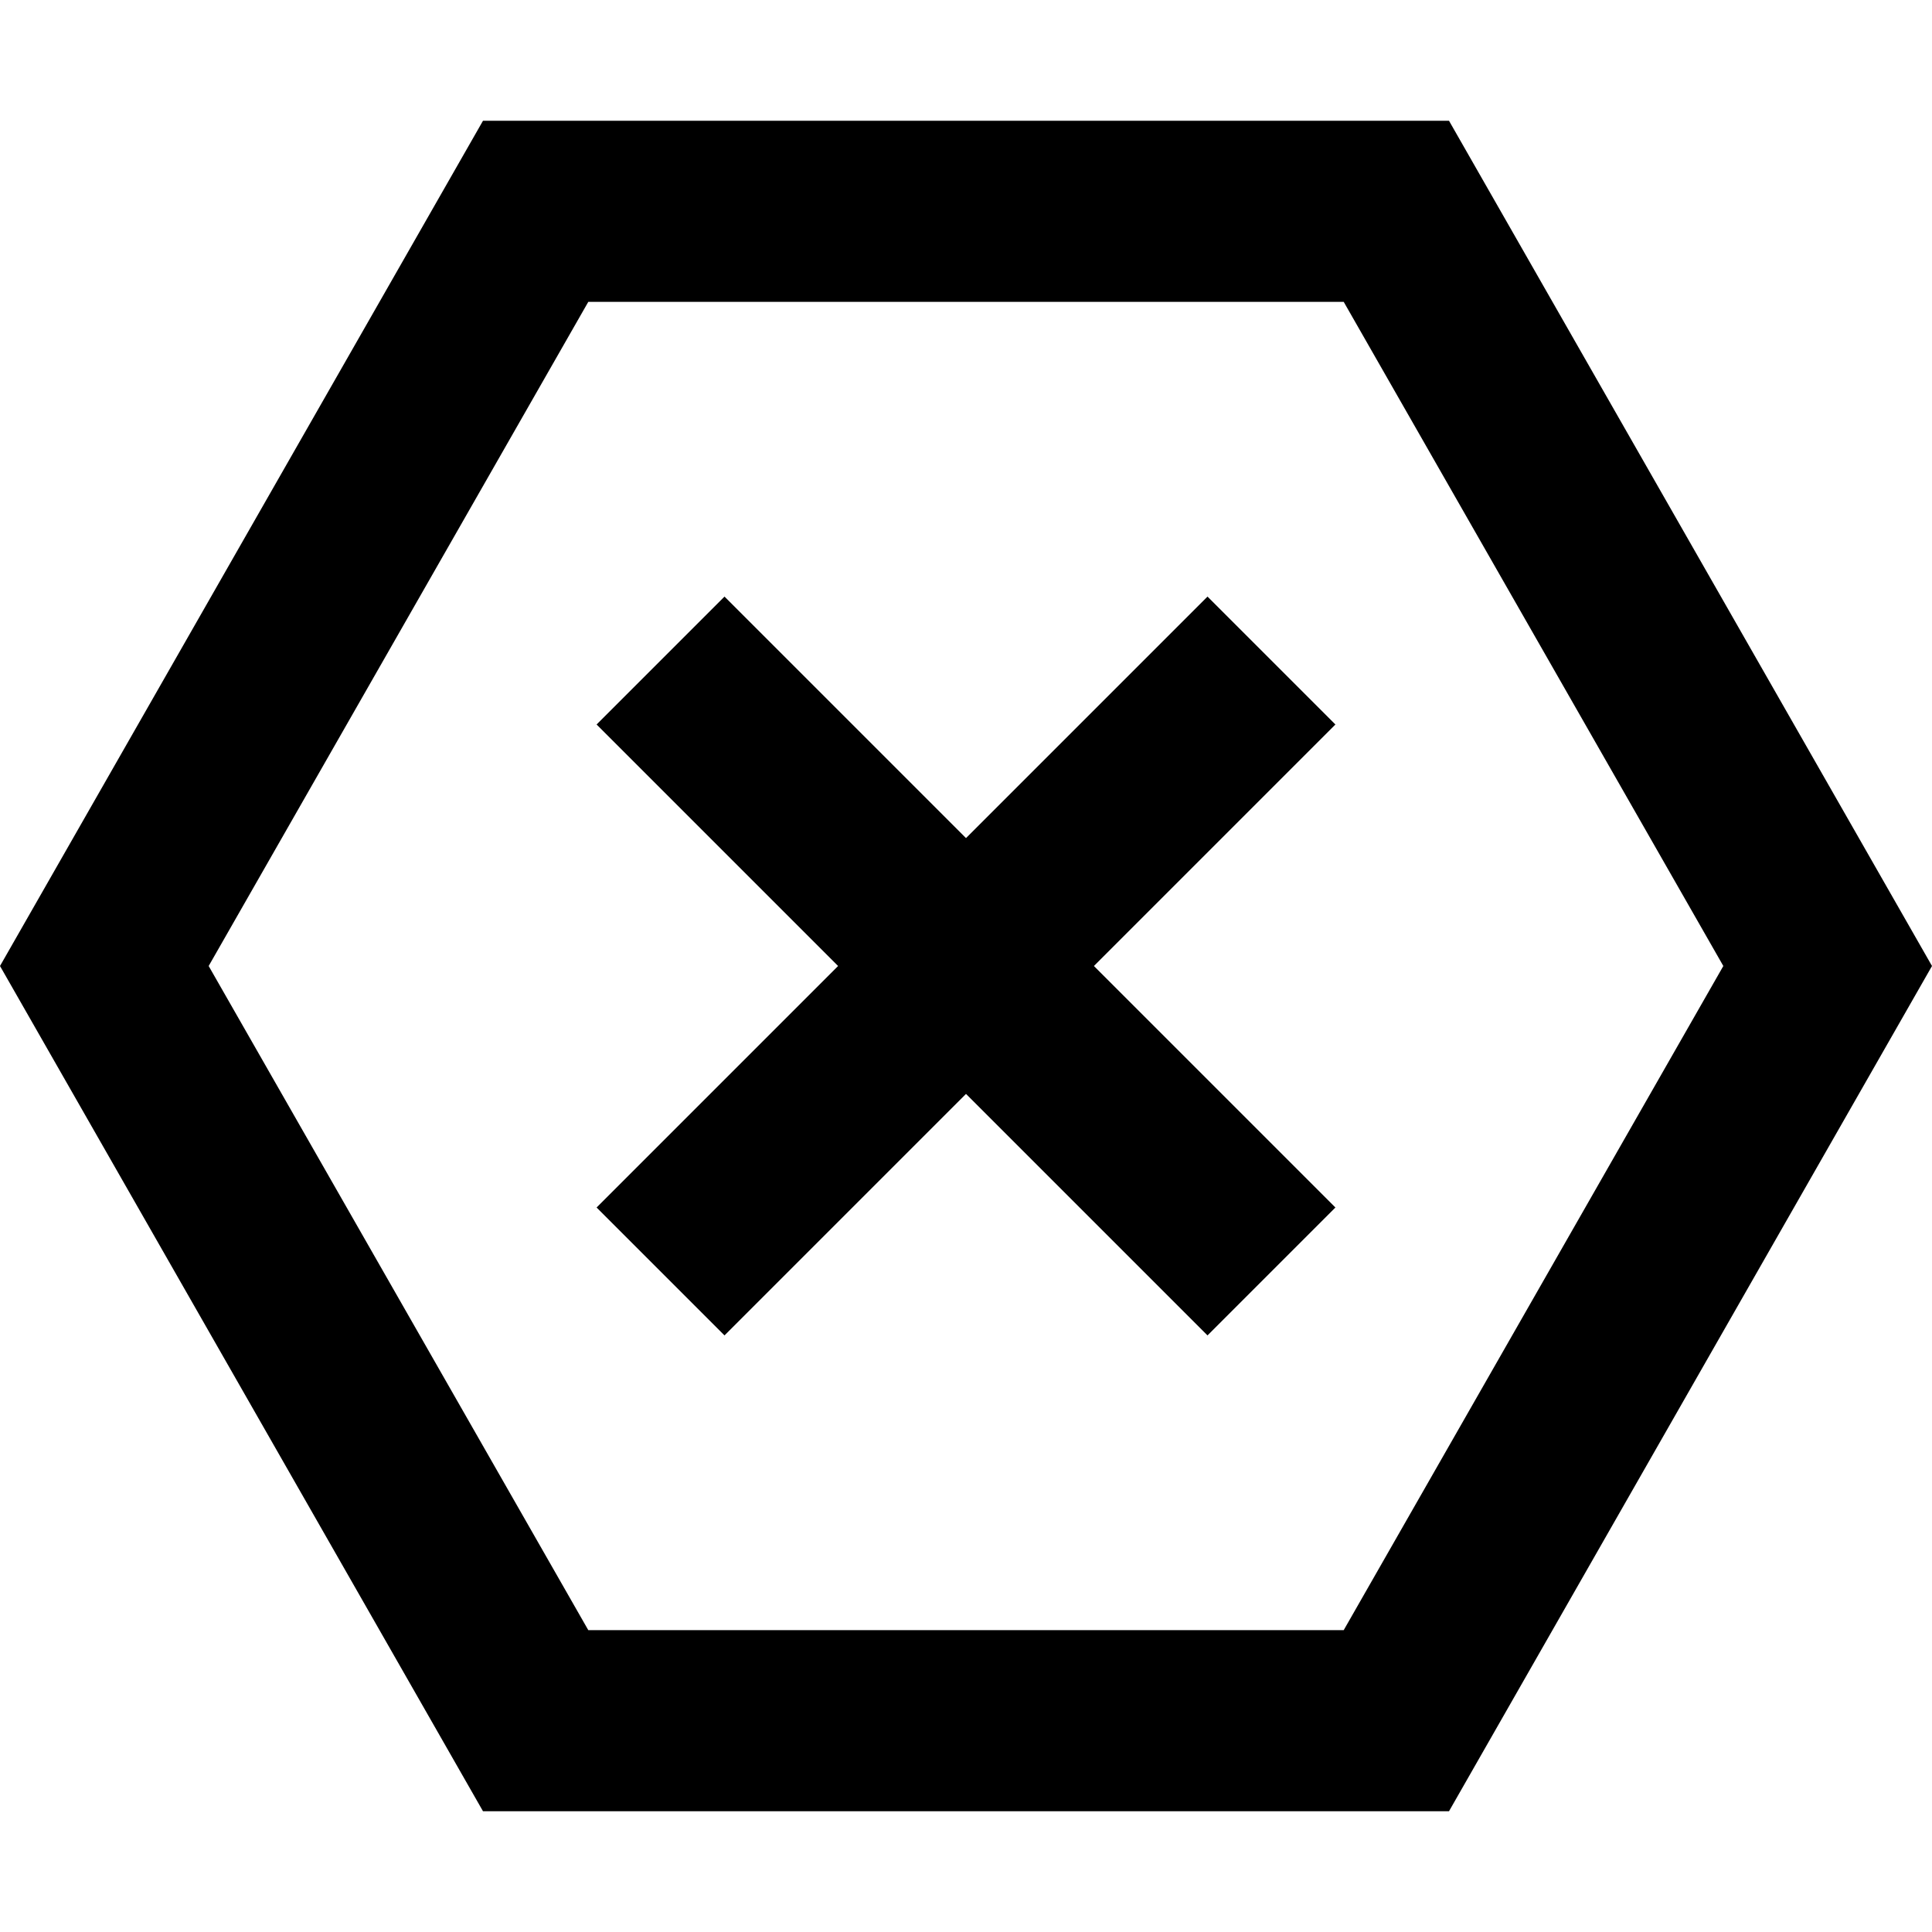 <svg xmlns="http://www.w3.org/2000/svg" viewBox="0 0 512 512"><!--! Font Awesome Pro 6.5.2 by @fontawesome - https://fontawesome.com License - https://fontawesome.com/license (Commercial License) Copyright 2024 Fonticons, Inc. --><path d="M55.3 256L155.9 80H356.1L456.7 256 356.1 432H155.9L55.3 256zM128 32L0 256 128 480H384L512 256 384 32H128zM353.9 192L320 158.1l-17 17-47 47-47-47-17-17L158.1 192l17 17 47 47-47 47-17 17L192 353.9l17-17 47-47 47 47 17 17L353.9 320l-17-17-47-47 47-47 17-17z"/></svg>